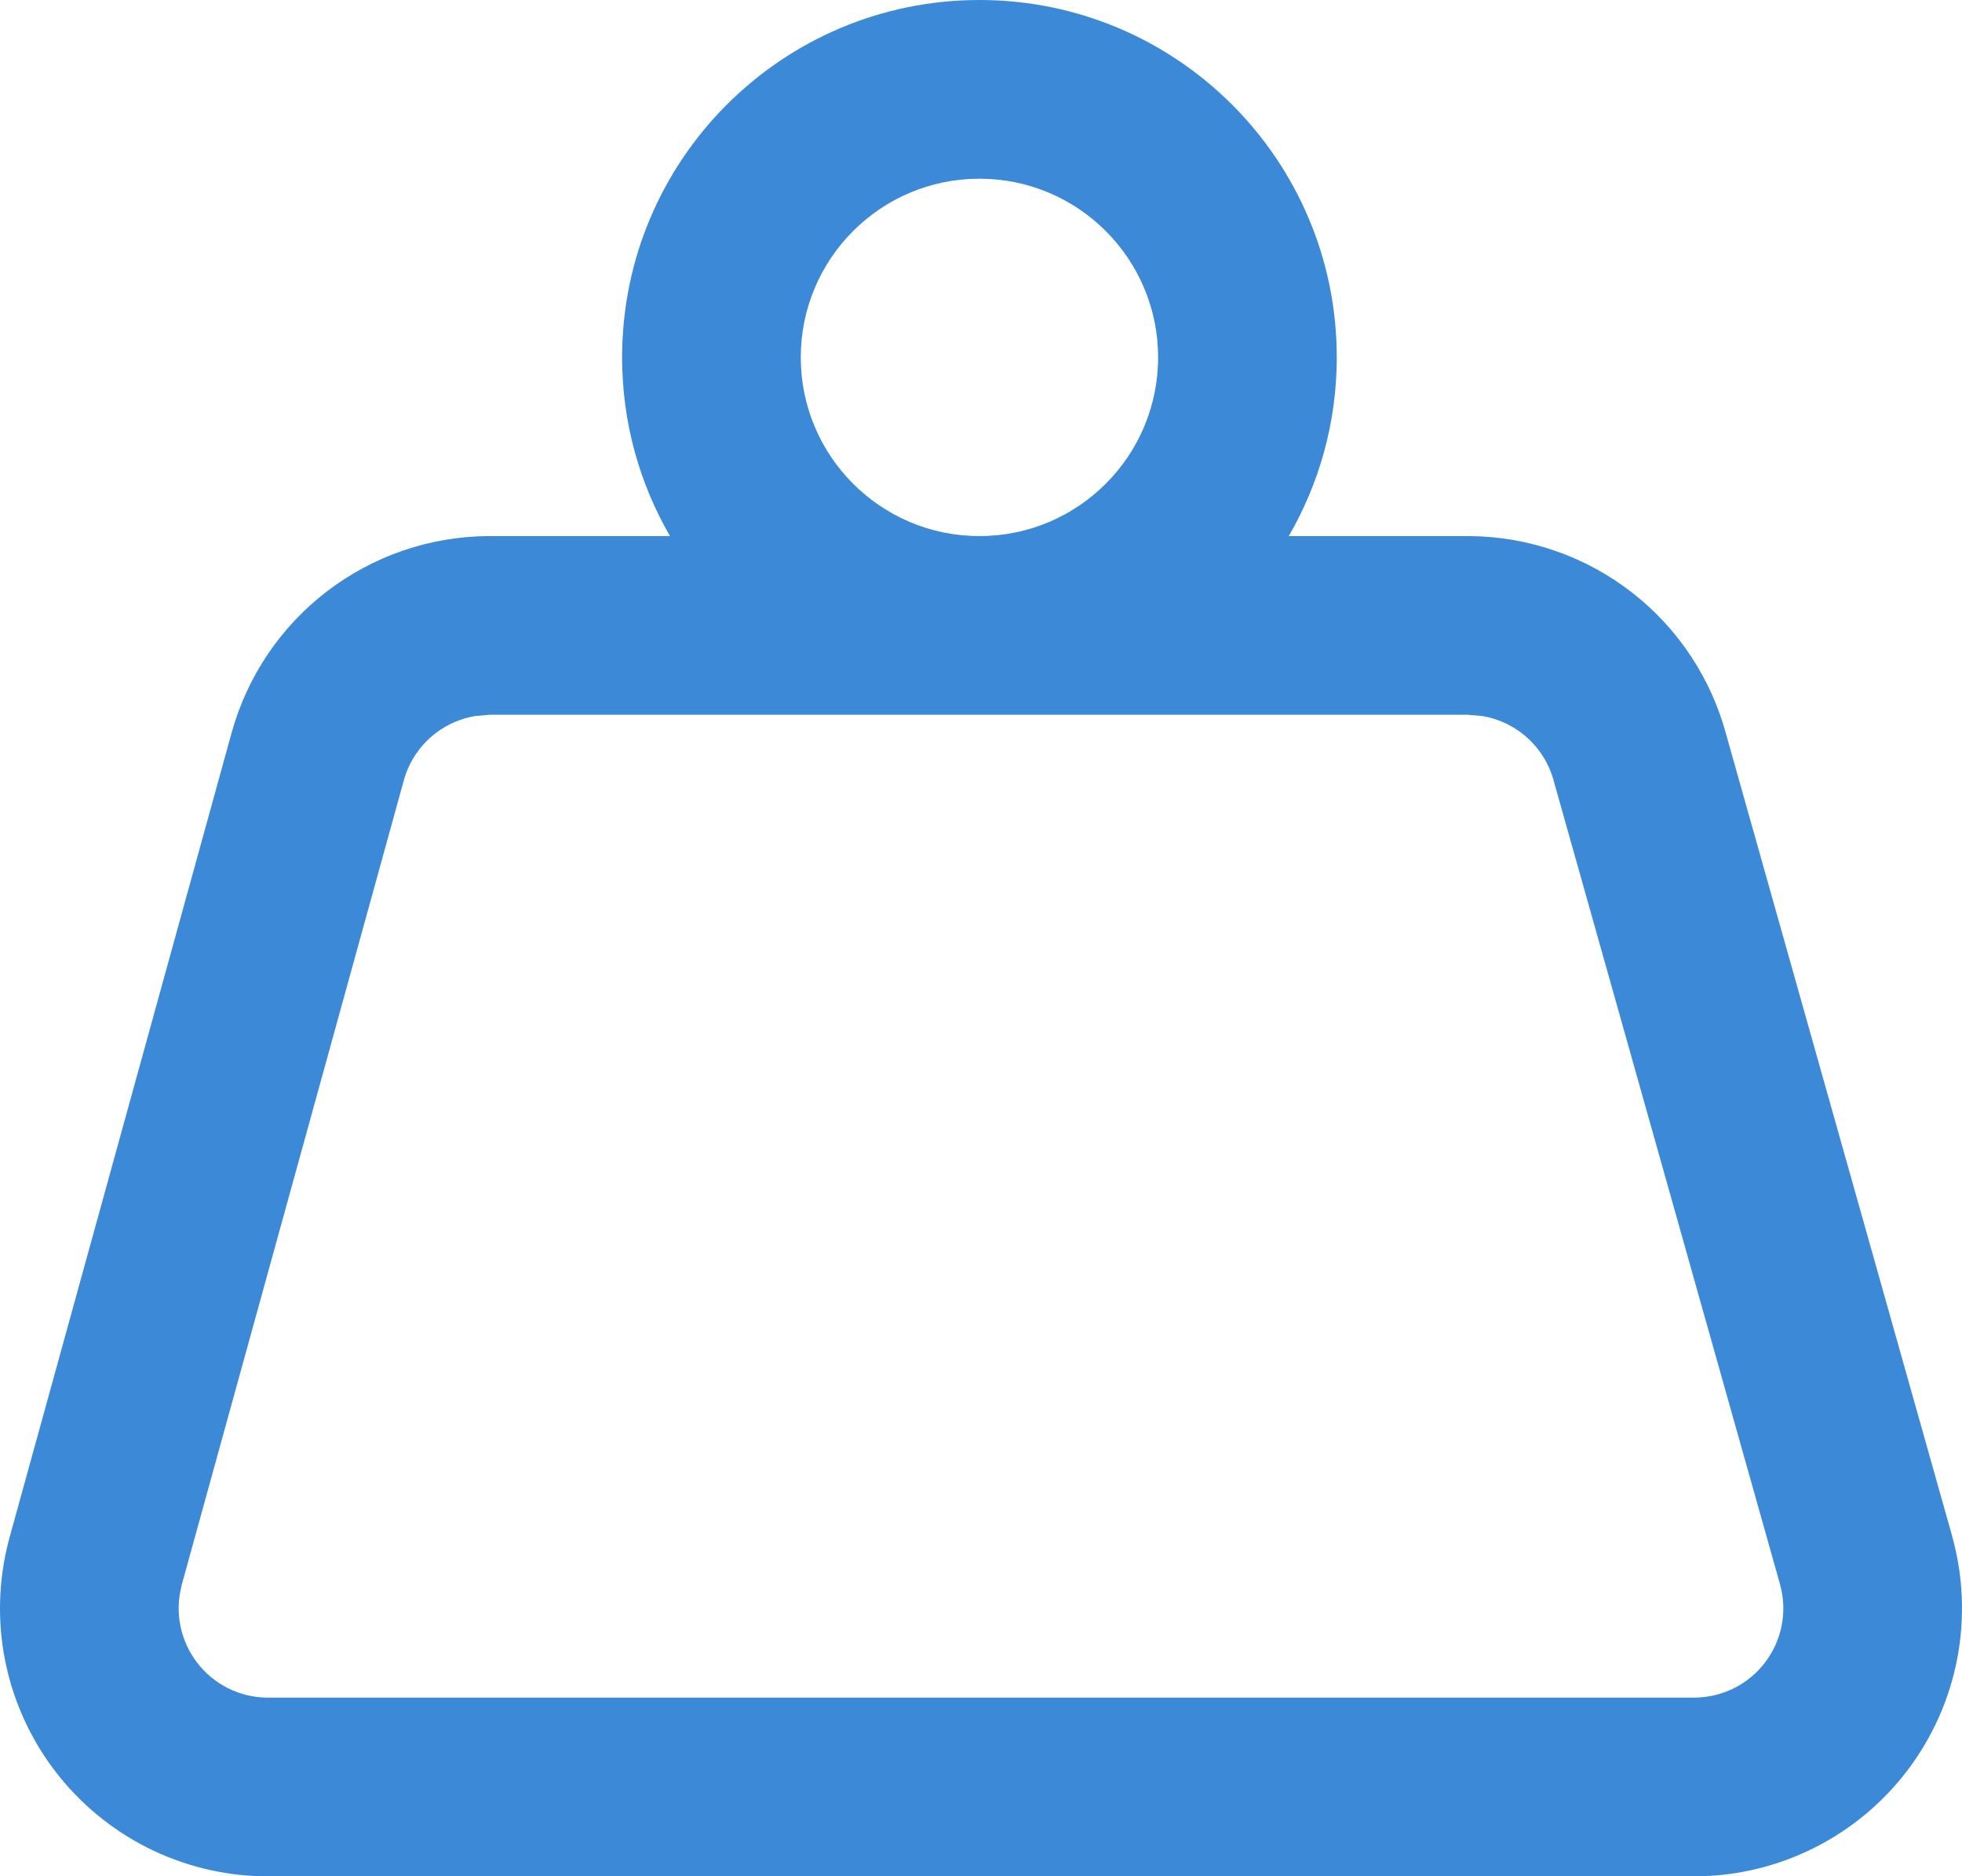 <?xml version="1.0" encoding="utf-8"?>
<svg xmlns="http://www.w3.org/2000/svg" fill="none" height="100%" overflow="visible" preserveAspectRatio="none" style="display: block;" viewBox="0 0 64 61.194" width="100%">
<path clip-rule="evenodd" d="M31.949 0C38.386 0 43.605 5.219 43.605 11.656C43.605 13.78 43.032 15.769 42.04 17.484H47.942C49.867 17.5 51.735 18.151 53.252 19.337C54.752 20.509 55.825 22.14 56.314 23.978L63.676 50.087V50.093C64.04 51.392 64.098 52.758 63.847 54.083C63.595 55.408 63.039 56.659 62.224 57.734C61.41 58.809 60.356 59.681 59.148 60.281C58.092 60.806 56.942 61.112 55.768 61.18L55.261 61.194H8.583C7.263 61.17 5.964 60.847 4.787 60.25C3.609 59.652 2.581 58.794 1.781 57.742C0.983 56.691 0.431 55.471 0.171 54.177C-0.09 52.882 -0.051 51.545 0.279 50.267L0.29 50.221L7.561 23.878L7.564 23.867C8.074 22.046 9.162 20.439 10.663 19.288C12.164 18.138 13.999 17.504 15.89 17.484H21.855C20.863 15.769 20.293 13.78 20.293 11.656C20.293 5.219 25.512 0 31.949 0ZM15.484 23.355C15.023 23.435 14.584 23.625 14.209 23.913C13.709 24.296 13.346 24.831 13.176 25.438L5.919 51.721L5.922 51.724C5.812 52.15 5.798 52.596 5.885 53.027C5.972 53.459 6.157 53.866 6.423 54.217C6.689 54.567 7.032 54.854 7.425 55.053C7.816 55.252 8.249 55.358 8.688 55.366H55.258C55.708 55.366 56.153 55.262 56.556 55.062C56.958 54.862 57.309 54.571 57.58 54.214C57.852 53.855 58.037 53.438 58.121 52.996C58.205 52.555 58.184 52.102 58.064 51.67L50.708 25.56C50.702 25.54 50.696 25.518 50.691 25.498C50.53 24.876 50.169 24.325 49.663 23.93C49.284 23.633 48.838 23.437 48.369 23.355L47.894 23.312H15.95L15.484 23.355ZM31.949 5.828C28.731 5.828 26.121 8.438 26.121 11.656C26.121 14.874 28.731 17.484 31.949 17.484C35.167 17.484 37.777 14.874 37.777 11.656C37.777 8.438 35.167 5.828 31.949 5.828Z" fill="#3C89D7" fill-rule="evenodd" id="Union"/>
</svg>